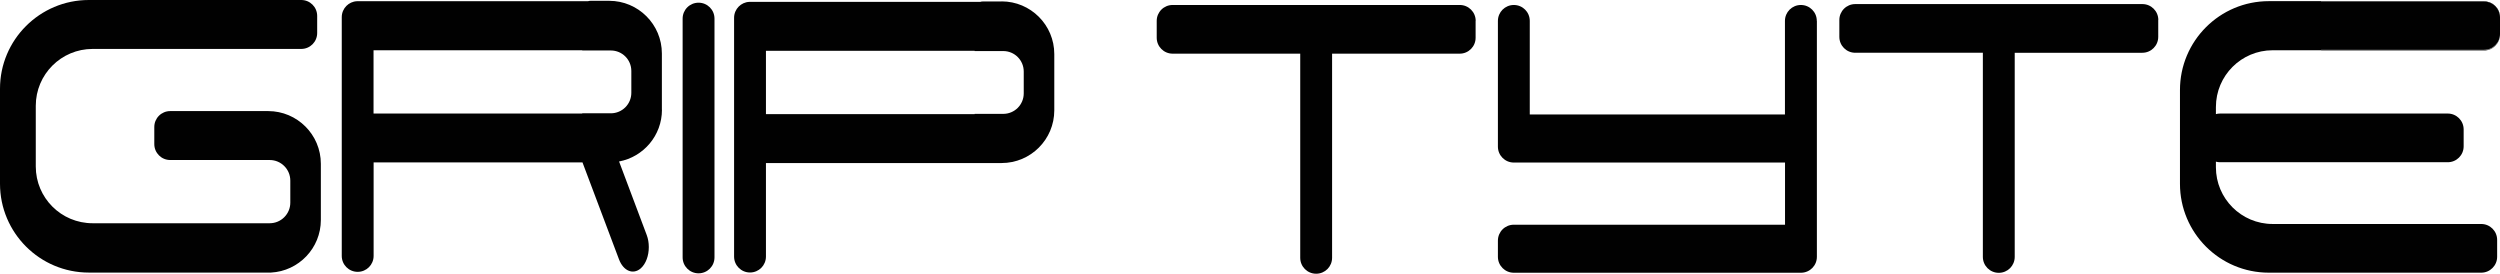 <svg viewBox="0 0 306.06 33.51" xmlns="http://www.w3.org/2000/svg" data-name="Layer 1" id="Layer_1">
  <defs>
    <style>
      .cls-1 {
        fill: #010101;
      }
    </style>
  </defs>
  <path d="M39.28,20.04v6.89c0,3.45-2.71,6.26-6.11,6.44h-.02c-.05,0-.1,0-.15,0H10.88c-6.01,0-10.88-4.87-10.88-10.88v-11.63C0,4.87,4.87,0,10.88,0h26c1.08,0,1.95.87,1.95,1.95v2.09c0,1.08-.87,1.95-1.95,1.95H11.34c-3.84,0-6.96,3.11-6.96,6.96v7.43c0,3.84,3.11,6.95,6.96,6.95h21.68c1.39,0,2.52-1.13,2.52-2.52v-2.7c0-1.39-1.13-2.52-2.52-2.52h-12.18c-1.08,0-1.95-.87-1.95-1.95v-2.09c0-1.08.87-1.95,1.95-1.95h11.99c3.56,0,6.45,2.89,6.45,6.45h0s0,0,0,0Z" class="cls-1"></path>
  <path d="M122.61.18h-2.29c-.11,0-.22.02-.31.05h-28.19s-.06,0-.09,0c-.51.02-.96.24-1.29.57-.35.35-.57.84-.57,1.38v29.23c0,1.08.87,1.95,1.95,1.95.54,0,1.03-.22,1.38-.57.35-.35.57-.84.57-1.38v-11.45h28.85c3.56,0,6.45-2.89,6.45-6.45v-6.89c0-3.56-2.89-6.45-6.45-6.45h0ZM125.33,11.43c0,1.39-1.12,2.51-2.51,2.51h-3.5v.03h-25.55v-7.75h25.55v.03h3.5c1.39,0,2.51,1.12,2.51,2.51v2.68Z" class="cls-1"></path>
  <path d="M83.57,31.5V2.28c0-1.08.87-1.95,1.95-1.95h0c1.08,0,1.95.87,1.95,1.95v29.23c0,1.08-.87,1.95-1.95,1.95h0c-1.08,0-1.95-.87-1.95-1.95Z" class="cls-1"></path>
  <path d="M81.03,13.44v-6.89c0-3.56-2.89-6.45-6.45-6.45h-2.29c-.11,0-.22.02-.31.05h-28.18s-.07,0-.1,0c-.51.02-.96.24-1.29.57-.35.35-.57.84-.57,1.38v29.23c0,1.08.87,1.95,1.95,1.95.54,0,1.03-.22,1.38-.57.35-.35.57-.84.57-1.38v-11.45h25.57l4.47,11.87c.54,1.43,1.73,1.92,2.67,1.1.63-.56.98-1.56.98-2.6,0-.51-.08-1.02-.26-1.49l-3.38-8.99c2.99-.56,5.25-3.18,5.25-6.33h0ZM77.29,11.36c0,1.39-1.12,2.51-2.51,2.51h-3.5v.03h-25.55v-7.75h25.55v.03h3.5c1.39,0,2.51,1.12,2.51,2.51v2.68h0Z" class="cls-1"></path>
  <path d="M222.43,2.56v28.88c0,1.08-.87,1.95-1.95,1.95h-35.15c-1.08,0-1.95-.87-1.95-1.95v-1.98c0-1.08.87-1.95,1.95-1.95h33.2v-7.61h-33.2c-1.08,0-1.95-.87-1.95-1.95V2.56c0-.54.22-1.03.57-1.38.35-.35.84-.57,1.38-.57,1.08,0,1.95.87,1.95,1.95v11.45h31.24V2.56c0-.54.22-1.03.57-1.38.35-.35.84-.57,1.38-.57,1.08,0,1.95.87,1.95,1.95h0Z" class="cls-1"></path>
  <g>
    <path d="M306.06,4.18v.05c0,1.08-.87,1.95-1.95,1.95h-19.95v-.05h19.95c1.08,0,1.95-.87,1.95-1.95h0Z" class="cls-1"></path>
    <path d="M271.28,13.14v.83c.16-.05.34-.07.52-.07h27.86c1.08,0,1.95.87,1.95,1.95v2.06c0,1.08-.87,1.95-1.95,1.95h-27.86c-.18,0-.35-.02-.52-.07v.68c0,3.84,3.11,6.95,6.95,6.95h25.53c1.08,0,1.95.87,1.95,1.95v2.06c0,1.08-.87,1.95-1.95,1.95h-26c-6.01,0-10.88-4.87-10.88-10.88v-11.48c0-6.01,4.87-10.88,10.88-10.88h6.4v.05h19.95c1.08,0,1.95.87,1.95,1.95v2.01c0,1.08-.87,1.95-1.95,1.95h-19.95v.05h-5.93c-3.84,0-6.95,3.11-6.95,6.95h0s0,0,0,0Z" class="cls-1"></path>
    <path d="M306.06,2.12v.05c0-1.08-.87-1.95-1.95-1.95h-19.95v-.05h19.95c1.08,0,1.95.87,1.95,1.95h0Z" class="cls-1"></path>
  </g>
  <path d="M180.65,2.56v2.06c0,1.08-.87,1.95-1.95,1.95h-15.62v24.99c0,.54-.22,1.03-.57,1.38-.35.35-.84.57-1.38.57-1.08,0-1.95-.87-1.95-1.95V6.57h-15.62c-1.08,0-1.95-.87-1.95-1.95v-2.06c0-1.08.87-1.95,1.95-1.95h35.15c1.08,0,1.95.87,1.95,1.95Z" class="cls-1"></path>
  <path d="M264.22,2.45v2.06c0,1.08-.87,1.95-1.95,1.95h-15.62v24.99c0,.54-.22,1.03-.57,1.38-.35.35-.84.57-1.38.57-1.08,0-1.95-.87-1.95-1.95V6.46h-15.62c-1.08,0-1.95-.87-1.95-1.95v-2.06c0-1.08.87-1.95,1.95-1.95h35.15c1.08,0,1.95.87,1.95,1.95Z" class="cls-1"></path>
</svg>